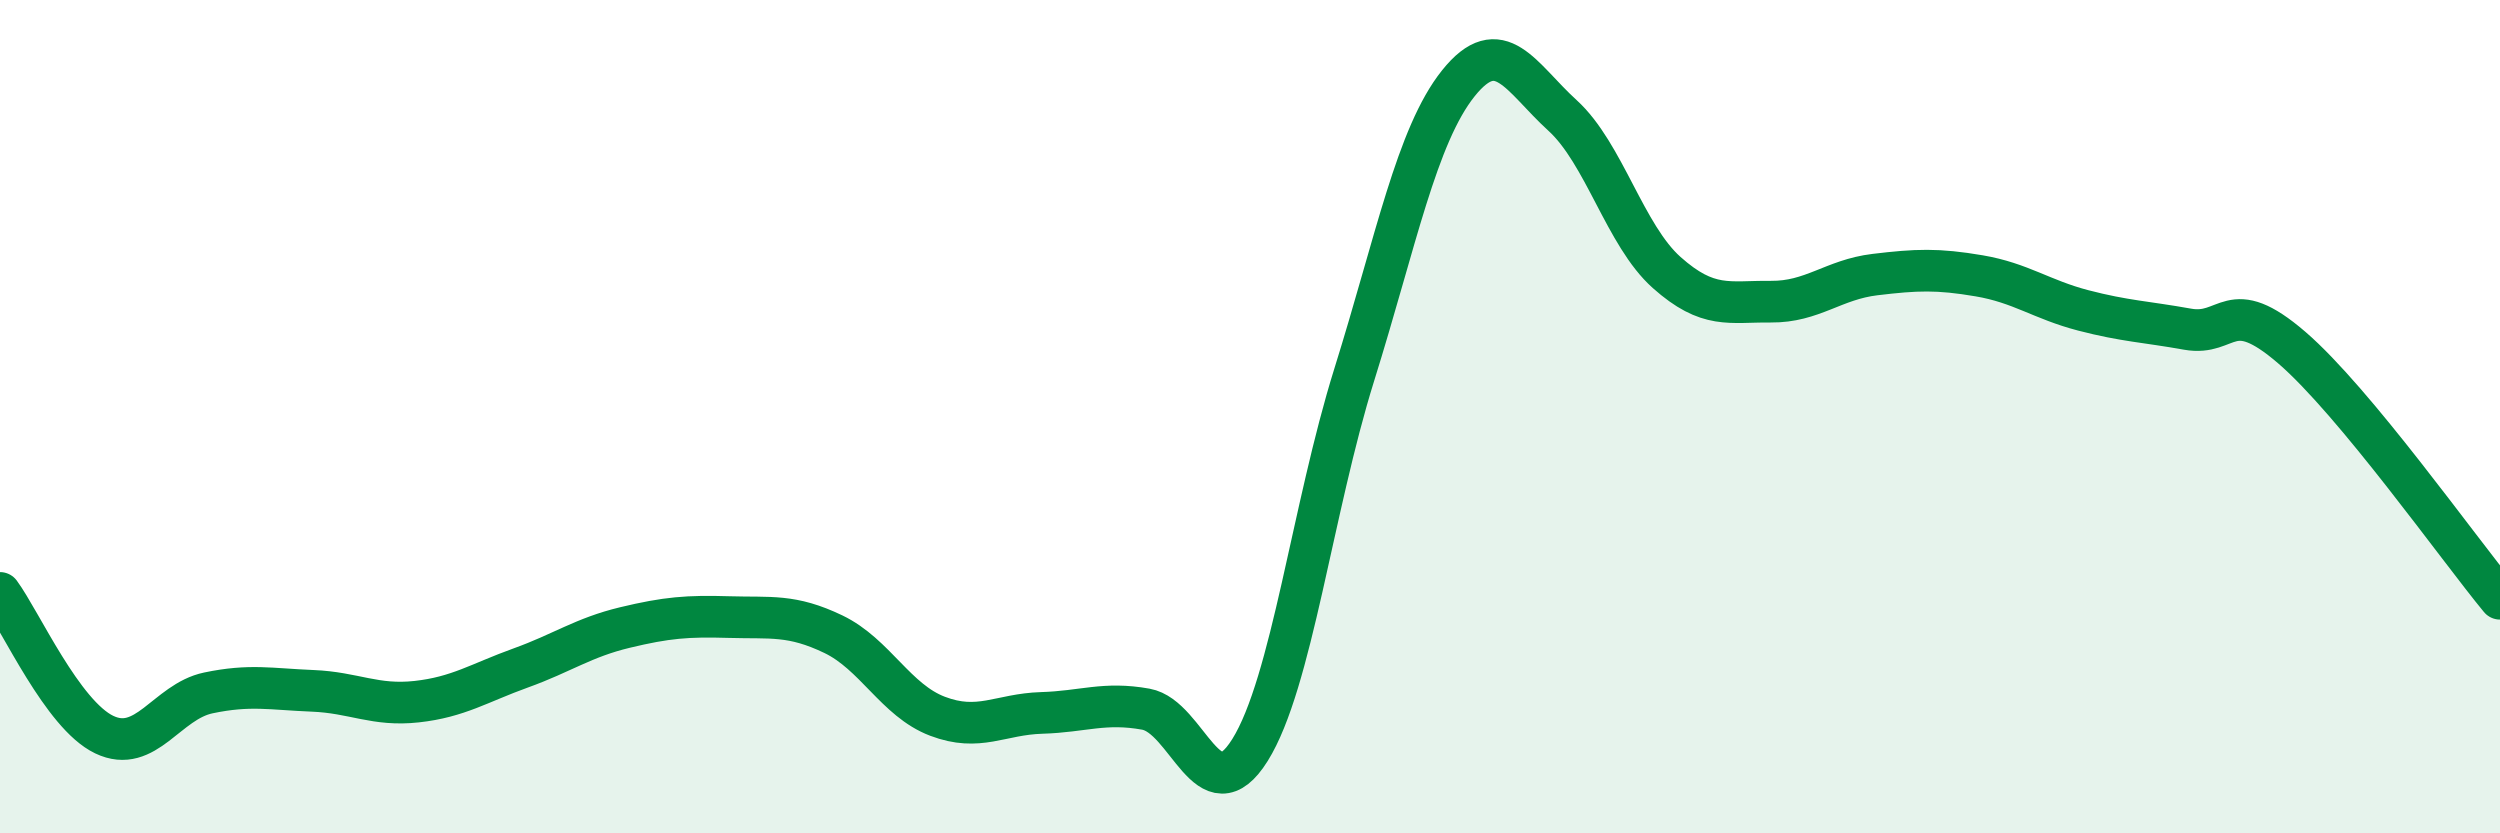 
    <svg width="60" height="20" viewBox="0 0 60 20" xmlns="http://www.w3.org/2000/svg">
      <path
        d="M 0,14.23 C 0.5,14.91 1.5,17.15 2.5,17.63 C 3.5,18.11 4,16.84 5,16.63 C 6,16.42 6.5,16.54 7.5,16.58 C 8.5,16.62 9,16.95 10,16.84 C 11,16.73 11.5,16.39 12.5,16.03 C 13.5,15.67 14,15.3 15,15.06 C 16,14.82 16.5,14.78 17.5,14.81 C 18.5,14.84 19,14.74 20,15.22 C 21,15.7 21.5,16.81 22.5,17.19 C 23.5,17.57 24,17.14 25,17.11 C 26,17.08 26.5,16.84 27.5,17.02 C 28.5,17.2 29,19.6 30,18 C 31,16.4 31.5,12.2 32.5,9 C 33.5,5.8 34,3.25 35,2 C 36,0.75 36.5,1.86 37.5,2.77 C 38.5,3.68 39,5.65 40,6.54 C 41,7.43 41.5,7.23 42.5,7.24 C 43.5,7.25 44,6.71 45,6.59 C 46,6.47 46.5,6.45 47.5,6.62 C 48.5,6.79 49,7.19 50,7.45 C 51,7.71 51.5,7.72 52.5,7.9 C 53.5,8.08 53.5,7.05 55,8.34 C 56.5,9.63 59,13.16 60,14.37L60 20L0 20Z"
        fill="#008740"
        opacity="0.1"
        stroke-linecap="round"
        stroke-linejoin="round"
      />
      <path
        d="M 0,14.23 C 0.5,14.91 1.5,17.15 2.5,17.63 C 3.5,18.11 4,16.84 5,16.63 C 6,16.42 6.5,16.54 7.5,16.58 C 8.5,16.62 9,16.95 10,16.84 C 11,16.73 11.5,16.39 12.5,16.03 C 13.5,15.67 14,15.3 15,15.06 C 16,14.82 16.5,14.78 17.5,14.81 C 18.5,14.84 19,14.74 20,15.22 C 21,15.7 21.5,16.81 22.5,17.19 C 23.5,17.57 24,17.14 25,17.11 C 26,17.08 26.5,16.84 27.5,17.02 C 28.5,17.2 29,19.6 30,18 C 31,16.4 31.5,12.2 32.5,9 C 33.5,5.8 34,3.25 35,2 C 36,0.75 36.5,1.86 37.5,2.77 C 38.5,3.68 39,5.65 40,6.54 C 41,7.43 41.5,7.23 42.5,7.24 C 43.5,7.25 44,6.71 45,6.59 C 46,6.47 46.5,6.45 47.5,6.62 C 48.5,6.79 49,7.19 50,7.45 C 51,7.71 51.5,7.72 52.5,7.9 C 53.5,8.08 53.5,7.05 55,8.34 C 56.5,9.63 59,13.16 60,14.37"
        stroke="#008740"
        stroke-width="1"
        fill="none"
        stroke-linecap="round"
        stroke-linejoin="round"
      />
    </svg>
  